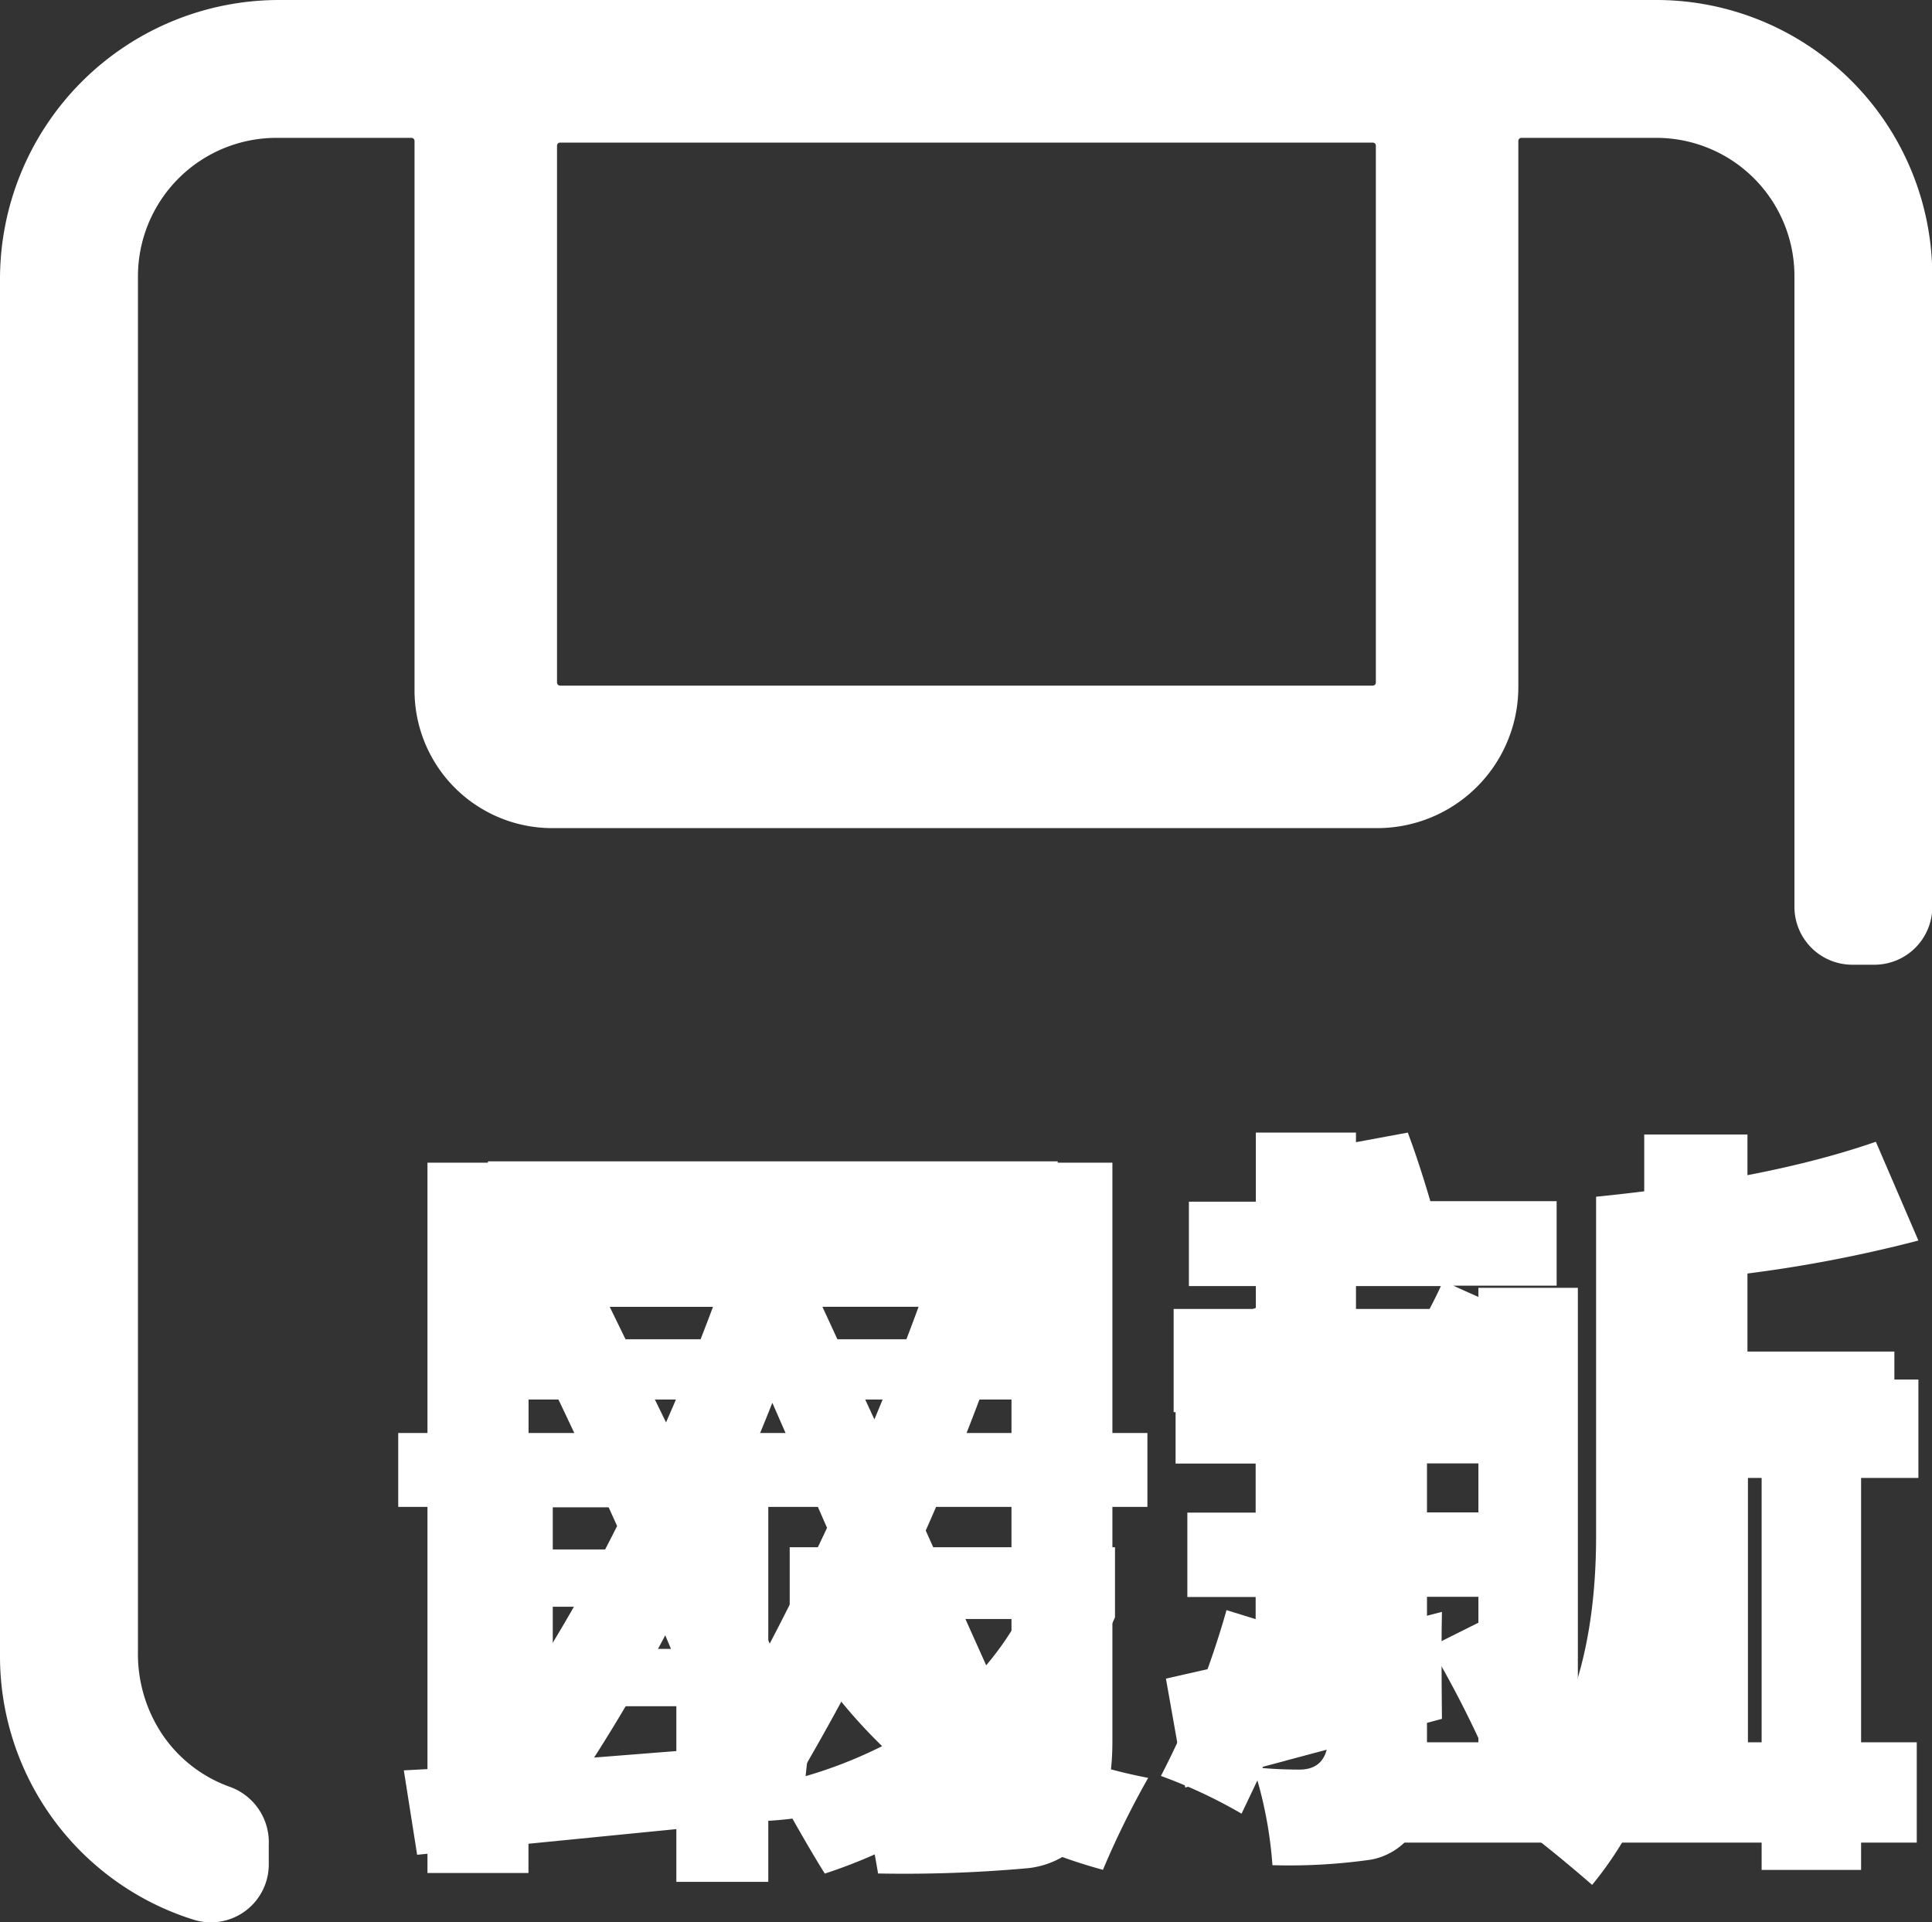 <?xml version="1.0" standalone="no"?><!DOCTYPE svg PUBLIC "-//W3C//DTD SVG 1.1//EN" "http://www.w3.org/Graphics/SVG/1.1/DTD/svg11.dtd"><svg t="1711002620780" class="icon" viewBox="0 0 200.27 199.25" version="1.1" xmlns="http://www.w3.org/2000/svg" p-id="18561" xmlns:xlink="http://www.w3.org/1999/xlink" fill="white"><rect x="0" y="0" width="200.27" height="199.25" fill="#333333" stroke="none"/><path class="cls-1" d="M62.27,133.26l6.91,14.18q3.09-7,5.82-14.57l5.27,2.42,4.18-1.87,6.33,13.71q2.93-7,5.63-14.57l8.44,3.59q-3.95,11.72-8.75,22.5l8.2,18.28-8.83,4.38L90.74,169.9q-3.79,7.5-7.93,14.53-1.76-1.37-3.48-2.62l-4.18,2.07L69.1,169.51a174.15,174.15,0,0,1-9.41,15.78q-2-1.84-4.77-4.14v13H44.45V120.52h71v60q0,6.05-2.3,9.32a9,9,0,0,1-6.46,3.81,143,143,0,0,1-15.53.55,104.49,104.49,0,0,0-2.42-10.94q5.55.55,11.25.55,5,0,5-4.92V130.29H54.92v6.8Zm-7.34,5.39v35.66a173.88,173.88,0,0,0,9.18-16.13Q59.49,147.95,54.92,138.65Zm25.27,6.76q-2.74,6.91-5.7,13.28l5.43,11.68q3-5.74,5.94-12Z" transform="translate(-0.14)"><animate attributeName="visibility" from="hidden" to="visible" dur="1s" repeatCount="indefinite"/></path><path class="cls-1" d="M123,185.29,121,174l9.3-2.11V146.38H121.8v-10.7h8.52V117.4H140.7v18.28h8.52v10.7H140.7v23l8.91-2.3q-.08,3.2,0,11.09Zm20.39-4.69h10V133.49h10.31V180.6h6.88v-63h10.7v22.5h15.23v10.39H181.33V180.6h17.5V191H143.44Z" transform="translate(-0.14)"><animate attributeName="visibility" from="hidden" to="visible" dur="1s" repeatCount="indefinite"/></path><path class="cls-1" d="M115.72,160.38v7.27a49.2,49.2,0,0,1-8.4,12.93,54.23,54.23,0,0,0,11.84,3.71,90.54,90.54,0,0,0-4.69,9.53,55.21,55.21,0,0,1-14.88-6.52,54.13,54.13,0,0,1-13.95,6.91q-1.21-1.91-3.36-5.7-1.29.16-2.5.23v6.33H70.25V189.6l-26.87,2.66L42,183.51l5.86-.31v-27H41.42v-7.66h77.66v7.66H79.78v24.38l4.38-.47q-.31,2-.51,4A46.54,46.54,0,0,0,91.58,181a55.22,55.22,0,0,1-8.2-10.12l4.53-3H82v-7.5Zm-65-40h59.06v24.69H50.72Zm6.72,40.23H70.25v-4.37H57.44Zm0,10.31H70.25v-4.37H57.44Zm12.81,10.59v-4.65H57.44v5.66ZM99,126.63H61.5V130H99Zm0,12.19v-3.36H61.5v3.36Zm.27,37a32.19,32.19,0,0,0,6.45-8H91.34A39,39,0,0,0,99.27,175.85Z" transform="translate(-0.14)"><animate attributeName="visibility" from="visible" to="hidden" dur="1s" repeatCount="indefinite"/></path><path class="cls-1" d="M161.5,133.27H150.8q2.15,1,8.36,3.67-1.29,2-4,6h8v8.75H148.06v5.08h13.75v8.75H148.06v18.83a9.54,9.54,0,0,1-1.54,5.74,6.81,6.81,0,0,1-4.3,2.68,59.9,59.9,0,0,1-10.18.57,42.74,42.74,0,0,0-1.56-8.79L128.84,188a51.46,51.46,0,0,0-8.36-3.91,91.7,91.7,0,0,0,6.8-17.19L136,169.6a118.53,118.53,0,0,1-5,13.67q1.91.16,3.83.16,3,0,3-3.52V165.54H123.22v-8.75h14.69v-5.08H122V143h8.4q-1.64-3.2-3.4-6.09l8.52-3.44q3.12,5.2,5.23,9.53h3.44q3.87-6.52,5.31-9.69H123.38v-8.75h13.91q-1.05-2.85-2-5.16l10.78-2q1.13,3,2.34,7.11H161.5ZM199,153.2h-5.94v40.63H182.75V153.2h-6.87v4.45q0,24.73-10.7,37.73-5.31-4.61-9.84-7.81a27.09,27.09,0,0,0,7-9.8l-8,4.49a109.43,109.43,0,0,0-5.94-11.56l7.5-3.75a86.17,86.17,0,0,1,6.45,10.74q3.24-7.62,3.24-18.48V124.05q17.81-1.8,29-5.7L199,128.59a140.42,140.42,0,0,1-23.12,4V143H199Z" transform="translate(-0.14)"><animate attributeName="visibility" from="visible" to="hidden" dur="1s" repeatCount="indefinite"/></path><path class="cls-1" d="M16.9,179.69a15,15,0,0,1-2.46-8.48V28.63A14.36,14.36,0,0,1,28.79,14.29h14a.32.32,0,0,1,.32.32V71.55A14.27,14.27,0,0,0,57.35,85.84H142.9a14.63,14.63,0,0,0,14.63-14.63V14.61a.32.32,0,0,1,.32-.32h14a14.32,14.32,0,0,1,14.3,14.33V94a6,6,0,0,0,6,6h2.29a6,6,0,0,0,6-6V28.61A28.61,28.61,0,0,0,171.8,0H29.07A28.93,28.93,0,0,0,.14,28.93V171.66A28.62,28.62,0,0,0,20.24,199,6,6,0,0,0,28,193.23v-2a6.1,6.1,0,0,0-4-6A14.19,14.19,0,0,1,16.9,179.69ZM58.2,14.78h84.24a.32.32,0,0,1,.32.32V70.75a.32.32,0,0,1-.32.32H58.2a.32.32,0,0,1-.32-.32V15.1A.32.32,0,0,1,58.2,14.78Z" transform="translate(-0.14)"/></svg>